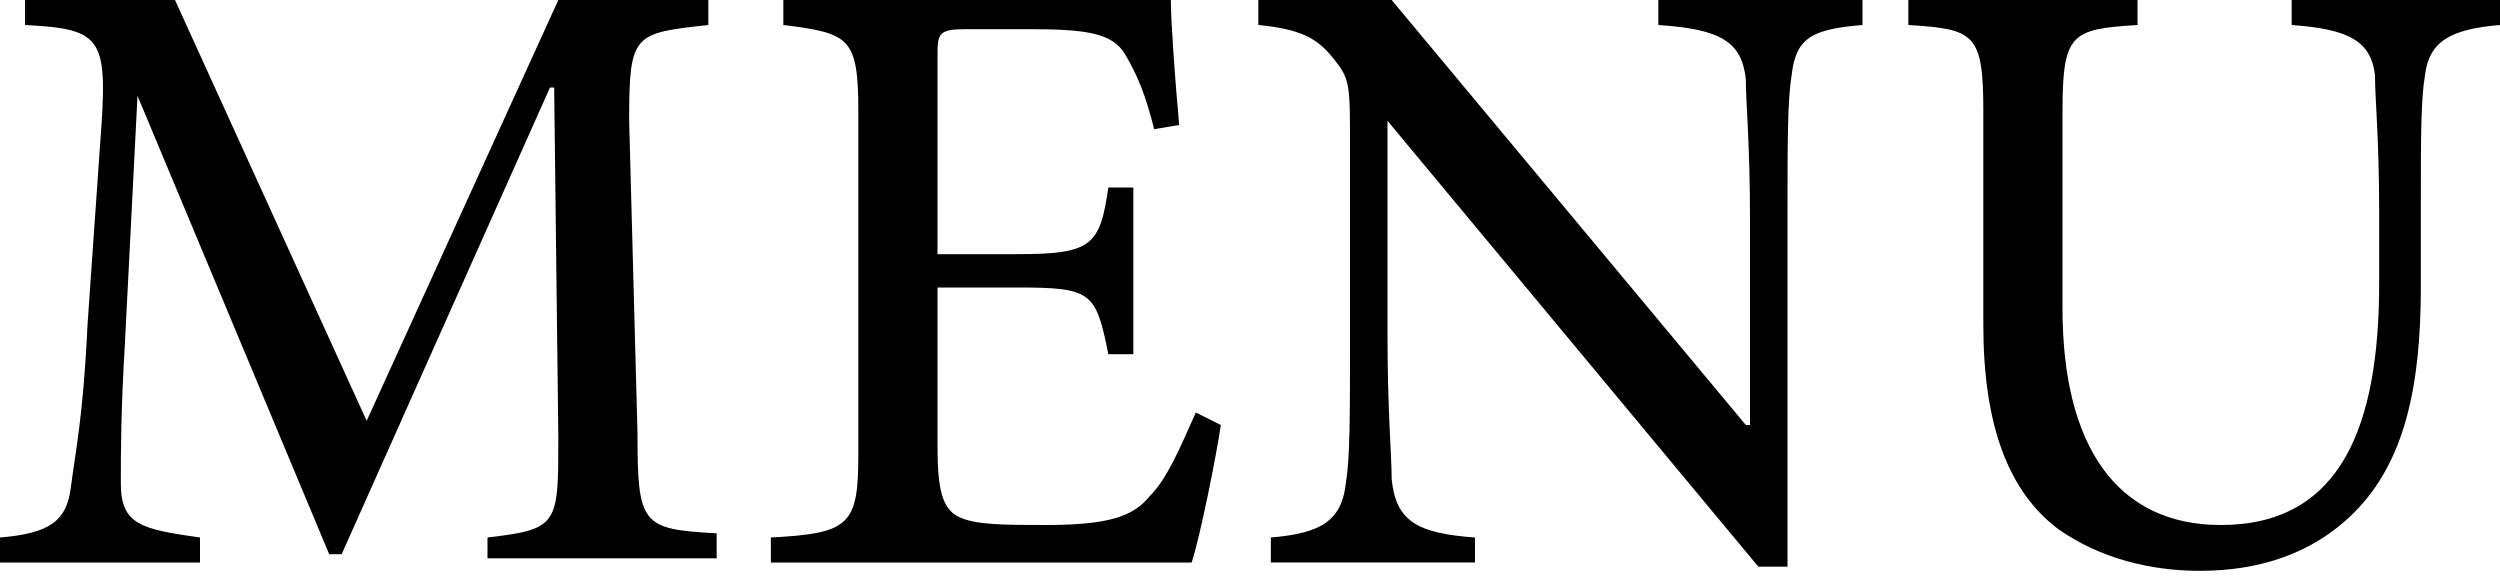 <?xml version="1.0" encoding="utf-8"?>
<!-- Generator: Adobe Illustrator 21.1.0, SVG Export Plug-In . SVG Version: 6.00 Build 0)  -->
<svg version="1.1" id="レイヤー_1" xmlns="http://www.w3.org/2000/svg" xmlns:xlink="http://www.w3.org/1999/xlink" x="0px"
	 y="0px" viewBox="0 0 60 14" style="enable-background:new 0 0 60 14;" xml:space="preserve">
<g>
	<path d="M11.7,13.5v-0.6c1.7-0.2,1.7-0.3,1.7-2.4l-0.1-8.4h-0.1l-5,11.2H7.9l-4.6-11H3.3L3,8.2c-0.1,1.7-0.1,2.6-0.1,3.4
		c0,1,0.5,1.1,1.9,1.3v0.6H0v-0.6c1.2-0.1,1.6-0.4,1.7-1.2C1.8,10.9,2,10,2.1,7.8l0.3-4.3c0.2-2.6,0.1-2.8-1.8-2.9V0h3.6l4.6,10.1
		L13.4,0h3.6v0.6c-1.8,0.2-1.9,0.2-1.9,2.3l0.2,7.5c0,2.2,0.1,2.3,1.9,2.4v0.6H11.7z"/>
	<path d="M29.3,10.2c-0.1,0.7-0.5,2.7-0.7,3.3H18.5v-0.6c1.9-0.1,2.1-0.3,2.1-2V2.7c0-1.8-0.2-1.9-1.8-2.1V0h9.3
		c0,0.5,0.1,1.9,0.2,3l-0.6,0.1c-0.2-0.8-0.4-1.3-0.7-1.8c-0.3-0.5-0.9-0.6-2.3-0.6h-1.5c-0.7,0-0.7,0.1-0.7,0.7v4.7h1.9
		c1.8,0,2-0.2,2.2-1.6h0.6v4h-0.6c-0.3-1.5-0.4-1.6-2.2-1.6h-1.9v3.8c0,1,0.1,1.5,0.5,1.7c0.4,0.2,1.1,0.2,2.1,0.2
		c1.5,0,2.1-0.2,2.5-0.7c0.4-0.4,0.7-1.1,1.1-2L29.3,10.2z"/>
	<path d="M44.7,0.6c-1.2,0.1-1.6,0.3-1.7,1.2c-0.1,0.6-0.1,1.6-0.1,3.5v8.3h-0.7L33.3,2.9h0V8c0,1.9,0.1,2.9,0.1,3.5
		c0.1,1,0.6,1.3,2,1.4v0.6h-4.9v-0.6c1.2-0.1,1.7-0.4,1.8-1.3c0.1-0.6,0.1-1.6,0.1-3.5V3.5c0-1.5,0-1.6-0.4-2.1
		c-0.4-0.5-0.8-0.7-1.8-0.8V0h3.2l8.5,10.2h0.1V5.3c0-1.9-0.1-2.8-0.1-3.4c-0.1-0.9-0.6-1.2-2.1-1.3V0h4.9V0.6z"/>
	<path d="M60,0.6c-1.2,0.1-1.7,0.4-1.8,1.2c-0.1,0.6-0.1,1.5-0.1,3.3v1.8c0,2.4-0.4,4.2-1.6,5.4c-1,1-2.3,1.4-3.7,1.4
		c-1.2,0-2.4-0.3-3.4-1c-1.2-0.9-1.8-2.5-1.8-4.9V2.7c0-1.9-0.2-2-1.8-2.1V0h5.5v0.6c-1.6,0.1-1.8,0.2-1.8,2.1v4.7
		c0,3.3,1.3,5.2,3.8,5.2c2.9,0,3.8-2.4,3.8-5.8V5.1c0-1.8-0.1-2.7-0.1-3.3c-0.1-0.8-0.6-1.1-2-1.2V0h5V0.6z"/>
</g>
</svg>
